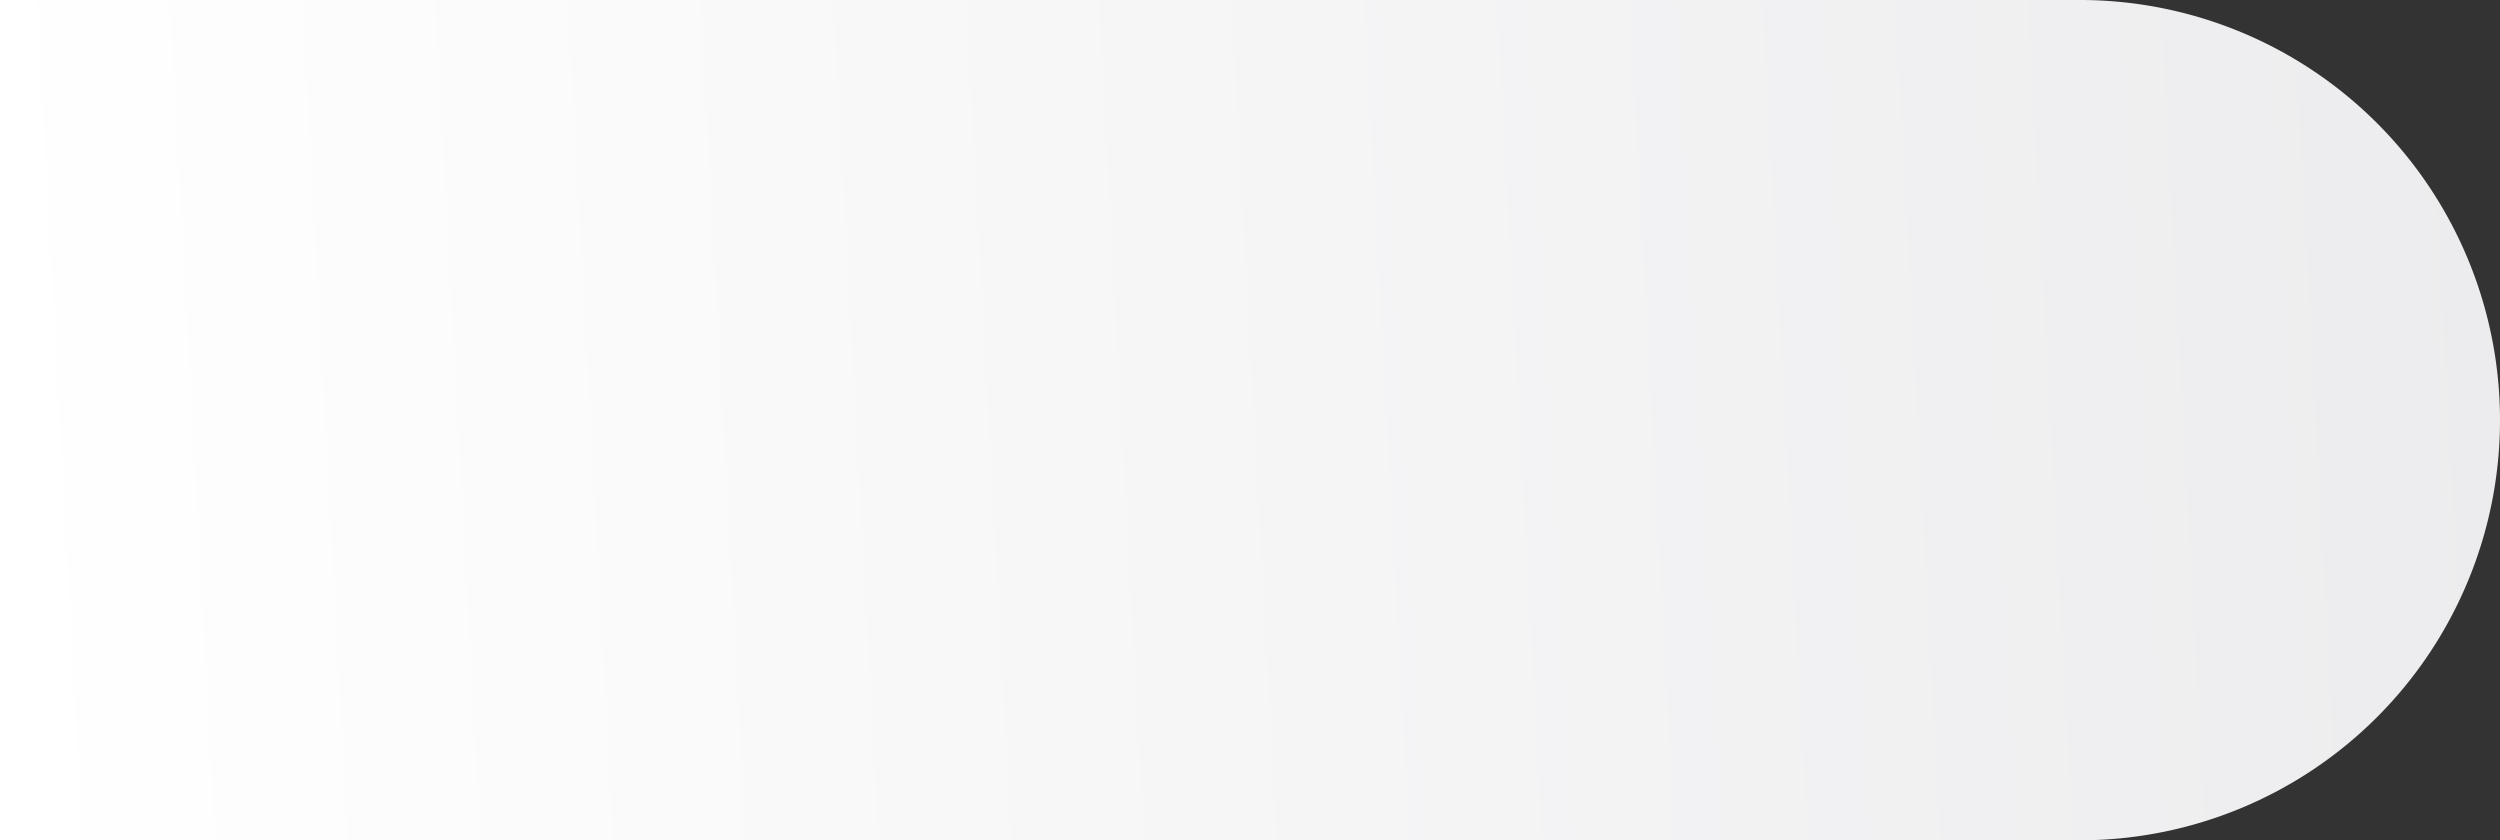 <svg xmlns="http://www.w3.org/2000/svg" xmlns:xlink="http://www.w3.org/1999/xlink" width="839" height="282" viewBox="0 0 839 282">
    <rect x="0" y="0" width="839" height="282" fill="#333333" stroke="none"/>
    <defs>
        <linearGradient id="linear-gradient" x1="1" y1="0.404" x2="0" y2="0.422" gradientUnits="objectBoundingBox">
            <stop offset="0" stop-color="#ececee"/>
            <stop offset="1" stop-color="#fff"/>
        </linearGradient>
    </defs>
    <path id="Rectangle_576" data-name="Rectangle 576" d="M0,0H698A141,141,0,0,1,839,141v0A141,141,0,0,1,698,282H0a0,0,0,0,1,0,0V0A0,0,0,0,1,0,0Z" fill="url(#linear-gradient)"/>
</svg>

